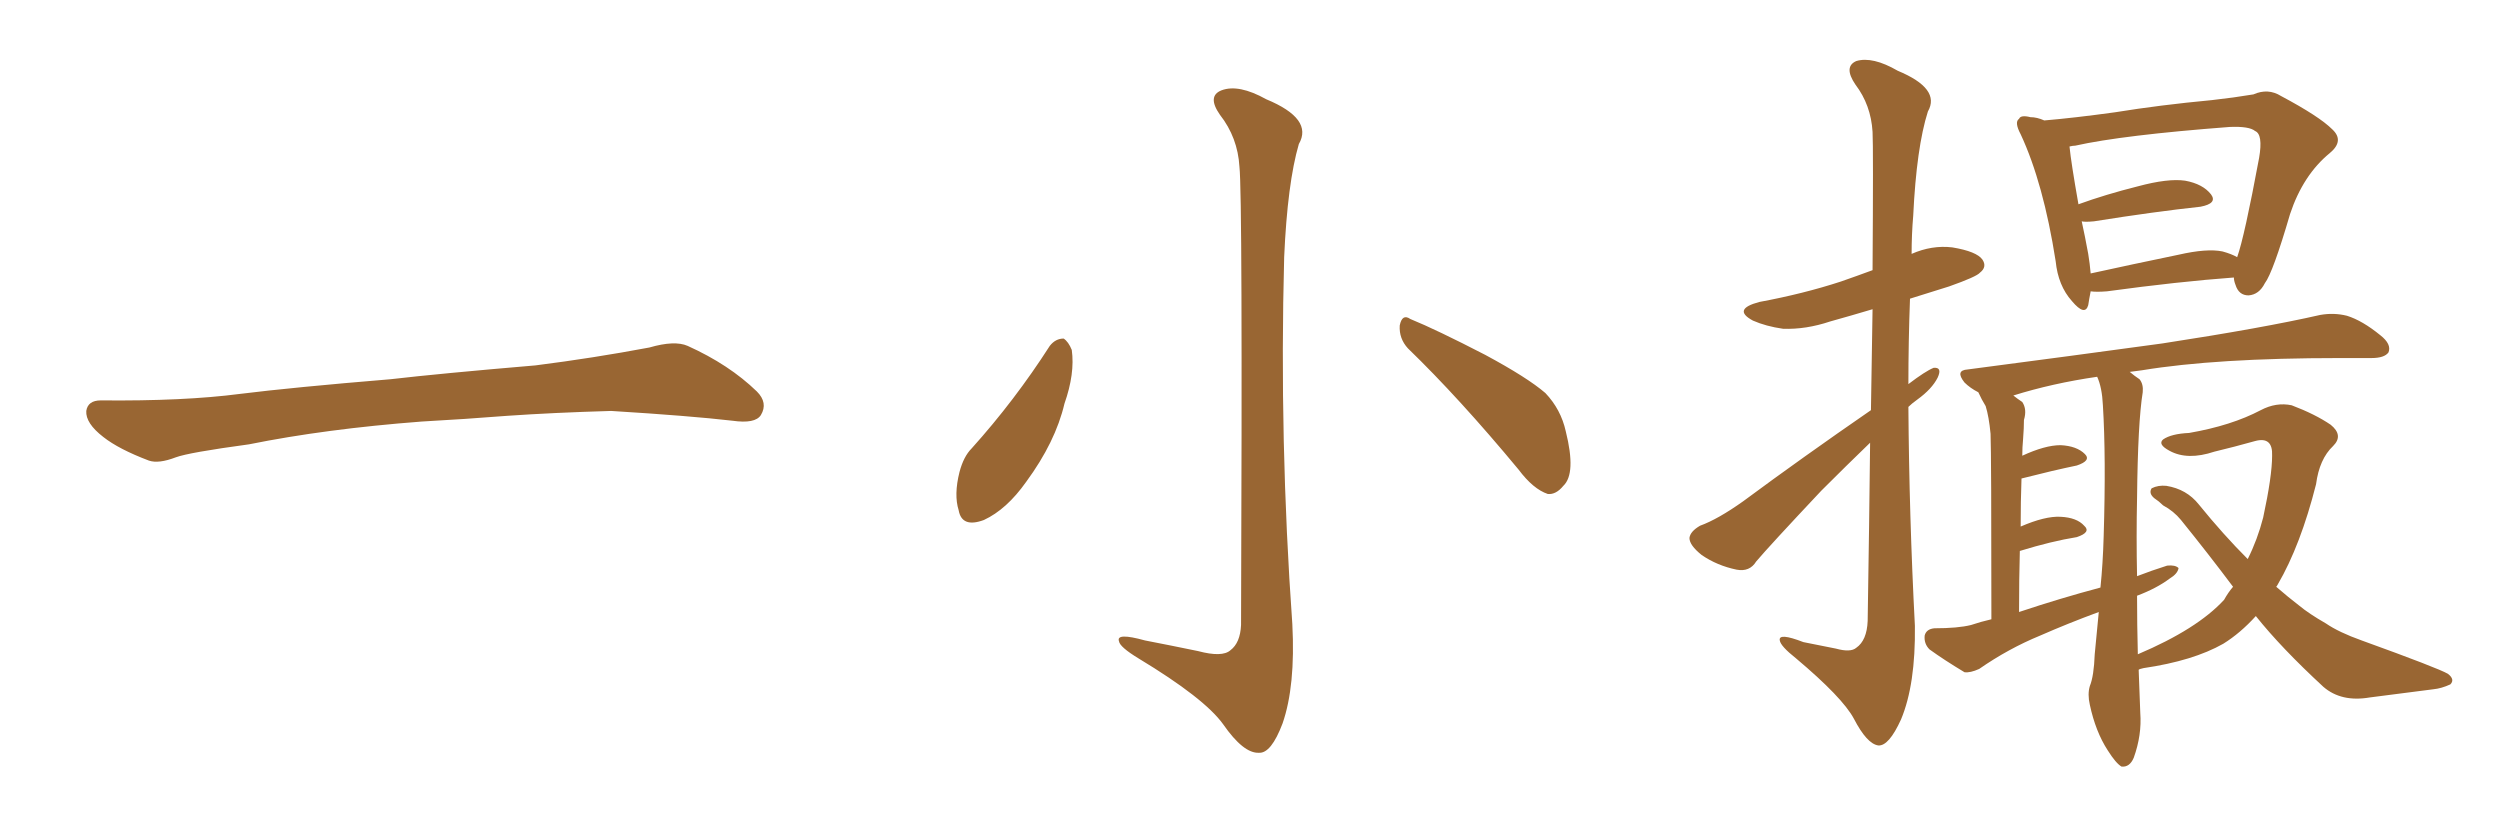 <svg xmlns="http://www.w3.org/2000/svg" xmlns:xlink="http://www.w3.org/1999/xlink" width="450" height="150"><path fill="#996633" padding="10" d="M75.88 75.88L75.88 75.88L75.88 75.88Q58.59 77.20 44.82 79.98L44.82 79.98Q33.98 81.45 31.64 82.32L31.64 82.32Q28.56 83.50 26.81 82.91L26.81 82.91Q21.39 80.86 18.60 78.66L18.60 78.66Q15.38 76.17 15.53 73.97L15.53 73.97Q15.82 72.07 18.16 72.07L18.16 72.07Q33.11 72.22 43.21 70.90L43.21 70.90Q52.59 69.73 70.31 68.26L70.31 68.26Q79.10 67.24 96.39 65.77L96.39 65.77Q106.79 64.45 116.89 62.55L116.89 62.55Q121.44 61.23 123.78 62.26L123.78 62.26Q131.25 65.63 136.23 70.46L136.23 70.46Q138.28 72.51 136.96 74.71L136.96 74.71Q135.94 76.32 131.84 75.73L131.84 75.73Q124.22 74.85 110.01 73.97L110.01 73.97Q99.61 74.27 91.26 74.85L91.26 74.85Q83.79 75.44 75.88 75.88ZM223.10 30.03L223.10 30.03Q222.80 24.76 219.58 20.65L219.58 20.65Q217.24 17.29 219.87 16.26L219.87 16.26Q222.95 15.09 227.93 17.87L227.93 17.87Q236.43 21.39 233.79 25.93L233.79 25.93Q231.74 32.96 231.15 46.29L231.15 46.29Q230.27 79.39 232.62 112.35L232.62 112.35Q233.20 123.49 230.86 130.22L230.86 130.22Q228.81 135.64 226.61 135.50L226.61 135.50Q223.83 135.64 220.17 130.37L220.17 130.37Q216.80 125.68 204.93 118.51L204.93 118.51Q201.56 116.46 201.42 115.43L201.42 115.43Q200.83 113.82 206.10 115.28L206.10 115.28Q210.64 116.16 215.63 117.19L215.63 117.19Q220.02 118.36 221.48 117.04L221.48 117.04Q223.24 115.72 223.39 112.50L223.39 112.50Q223.68 35.01 223.10 30.03ZM188.96 62.26L188.96 62.26Q189.99 60.94 191.46 60.94L191.46 60.94Q192.33 61.52 192.92 62.99L192.92 62.99Q193.51 67.24 191.60 72.66L191.60 72.66Q189.99 79.54 184.72 86.72L184.72 86.72Q181.20 91.70 177.10 93.60L177.10 93.60Q173.14 95.07 172.56 91.85L172.56 91.85Q171.68 89.06 172.71 84.96L172.71 84.96Q173.44 82.18 174.90 80.71L174.90 80.71Q182.67 72.07 188.96 62.26ZM253.42 62.70L253.42 62.70L253.42 62.70Q251.81 60.94 251.95 58.59L251.95 58.59Q252.39 56.40 253.86 57.42L253.86 57.42Q258.54 59.33 267.33 63.87L267.33 63.87Q274.95 67.97 278.17 70.75L278.17 70.75Q280.96 73.68 281.84 77.64L281.84 77.64Q283.74 85.25 281.40 87.45L281.40 87.45Q280.08 89.06 278.61 88.92L278.61 88.92Q275.98 88.04 273.34 84.52L273.34 84.52Q262.65 71.63 253.42 62.70ZM336.62 79.69L336.62 79.69Q332.37 83.79 327.83 88.33L327.83 88.33Q318.46 98.29 316.11 101.07L316.11 101.07Q314.94 102.98 312.60 102.54L312.60 102.54Q309.08 101.81 306.30 99.90L306.30 99.90Q304.10 98.14 304.10 96.83L304.10 96.83Q304.25 95.65 306.01 94.63L306.01 94.63Q309.23 93.46 313.77 90.23L313.77 90.23Q324.46 82.32 336.77 73.83L336.77 73.83Q336.91 63.72 337.06 55.66L337.06 55.66Q333.11 56.84 329.44 57.86L329.44 57.86Q325.05 59.33 320.95 59.18L320.95 59.18Q317.87 58.74 315.53 57.71L315.53 57.71Q311.72 55.66 316.70 54.35L316.70 54.35Q324.61 52.88 331.35 50.68L331.35 50.68Q334.28 49.66 337.06 48.63L337.06 48.63Q337.21 26.51 337.06 23.73L337.06 23.73Q336.77 18.90 333.98 15.23L333.98 15.23Q331.79 12.01 334.13 10.99L334.13 10.99Q337.06 10.11 341.60 12.74L341.60 12.74Q349.37 15.97 347.02 20.07L347.02 20.07Q344.97 26.51 344.38 38.82L344.38 38.82Q344.09 42.19 344.09 45.70L344.09 45.70Q347.75 44.09 351.42 44.53L351.42 44.53Q355.81 45.26 356.84 46.73L356.84 46.73Q357.71 48.05 356.40 49.07L356.40 49.07Q355.81 49.80 350.83 51.56L350.83 51.56Q347.02 52.73 343.80 53.76L343.80 53.76Q343.51 61.52 343.51 69.14L343.51 69.14Q346.58 66.80 348.05 66.21L348.05 66.21Q349.66 66.06 348.78 67.97L348.78 67.97Q347.75 70.02 345.12 71.92L345.12 71.92Q344.09 72.66 343.51 73.24L343.51 73.24Q343.65 92.87 344.68 112.65L344.68 112.65Q344.82 123.19 342.19 129.49L342.19 129.49Q339.99 134.33 338.09 134.18L338.09 134.18Q336.04 133.89 333.69 129.35L333.69 129.35Q331.64 125.54 323.29 118.51L323.29 118.51Q320.51 116.31 320.36 115.28L320.36 115.28Q320.07 113.82 324.61 115.58L324.61 115.58Q327.39 116.16 330.47 116.75L330.47 116.75Q333.11 117.48 334.13 116.60L334.13 116.60Q336.04 115.28 336.18 111.77L336.18 111.77Q336.47 93.75 336.62 79.69ZM402.10 49.95L402.10 49.95Q392.14 50.68 379.25 52.44L379.25 52.44Q377.34 52.59 376.32 52.44L376.32 52.44Q376.03 53.91 375.88 54.93L375.88 54.93Q375.29 56.98 372.95 54.20L372.95 54.20Q370.46 51.42 370.02 47.02L370.02 47.02Q367.82 32.96 363.72 24.17L363.72 24.17Q362.55 21.97 363.43 21.39L363.43 21.39Q363.72 20.65 365.48 21.09L365.48 21.09Q366.65 21.09 367.97 21.68L367.97 21.68Q373.24 21.24 380.71 20.21L380.71 20.21Q388.77 18.90 398.14 18.02L398.14 18.02Q402.10 17.58 405.62 16.99L405.62 16.99Q408.25 15.82 410.60 17.29L410.60 17.29Q417.48 20.95 419.82 23.29L419.82 23.29Q422.02 25.34 419.38 27.54L419.38 27.54Q414.55 31.49 412.21 38.53L412.21 38.53Q409.13 49.07 407.67 50.98L407.67 50.98Q406.64 53.03 404.74 53.17L404.74 53.17Q402.98 53.17 402.39 51.27L402.39 51.27Q402.10 50.54 402.10 49.95ZM375.88 45.70L375.88 45.70Q376.17 47.46 376.32 49.22L376.32 49.22Q383.64 47.61 392.14 45.85L392.14 45.85Q397.27 44.68 400.05 45.26L400.05 45.26Q401.66 45.70 402.69 46.29L402.69 46.29Q404.00 42.63 406.64 28.42L406.64 28.42Q407.37 24.17 405.91 23.58L405.91 23.58Q404.88 22.71 401.37 22.85L401.37 22.85Q382.03 24.32 373.54 26.22L373.54 26.22Q373.10 26.22 372.51 26.37L372.51 26.37Q372.80 29.30 374.12 36.77L374.12 36.77Q378.96 35.01 384.81 33.54L384.81 33.54Q390.23 32.08 393.31 32.52L393.31 32.52Q396.53 33.11 398.00 35.01L398.00 35.01Q399.17 36.62 396.09 37.21L396.09 37.21Q387.89 38.09 376.90 39.84L376.90 39.84Q375.29 39.99 374.71 39.84L374.71 39.84Q375.29 42.48 375.88 45.70ZM409.72 105.62L409.72 105.62Q411.91 107.52 413.82 108.98L413.82 108.98Q415.58 110.45 418.65 112.21L418.65 112.21Q421.00 113.82 425.10 115.28L425.10 115.28Q438.87 120.26 440.63 121.29L440.63 121.29Q441.94 122.31 441.06 123.19L441.06 123.19Q439.45 123.93 437.99 124.07L437.99 124.07Q433.30 124.66 426.56 125.54L426.56 125.54Q421.44 126.42 418.21 123.63L418.21 123.63Q410.60 116.60 406.05 110.89L406.05 110.89Q403.27 113.96 400.20 115.87L400.20 115.87Q394.78 118.95 385.84 120.26L385.84 120.26Q385.11 120.41 384.96 120.56L384.96 120.56Q385.11 124.22 385.25 128.32L385.25 128.32Q385.55 132.28 384.08 136.38L384.08 136.38Q383.35 138.13 381.88 137.99L381.88 137.99Q380.86 137.40 379.39 135.06L379.39 135.06Q377.20 131.69 376.17 126.86L376.17 126.86Q375.73 124.95 376.17 123.49L376.17 123.49Q376.90 121.73 377.05 117.77L377.05 117.77Q377.34 114.55 377.78 110.16L377.78 110.16Q372.22 112.21 367.24 114.40L367.24 114.40Q361.52 116.75 356.25 120.41L356.25 120.41Q354.64 121.14 353.61 121.00L353.61 121.00Q349.95 118.80 347.31 116.89L347.31 116.89Q346.29 115.87 346.44 114.40L346.44 114.40Q346.73 113.23 348.19 113.09L348.19 113.09Q352.44 113.09 354.79 112.50L354.79 112.50Q356.54 111.91 358.45 111.47L358.45 111.47Q358.45 81.74 358.30 78.08L358.30 78.08Q358.01 75 357.42 73.10L357.42 73.10Q356.69 71.92 356.10 70.61L356.10 70.61Q354.64 69.87 353.61 68.85L353.61 68.85Q351.86 66.65 354.20 66.50L354.20 66.50Q373.24 64.01 389.21 61.82L389.21 61.82Q407.37 59.03 417.63 56.69L417.63 56.69Q420.12 56.25 422.46 56.84L422.46 56.84Q425.24 57.71 428.47 60.35L428.47 60.35Q430.52 61.96 429.93 63.43L429.93 63.43Q429.20 64.45 426.86 64.45L426.86 64.45Q424.22 64.45 421.14 64.45L421.14 64.45Q398.88 64.45 385.55 66.65L385.55 66.65Q384.38 66.80 383.35 66.94L383.35 66.94Q384.23 67.68 385.11 68.26L385.11 68.26Q385.84 69.14 385.69 70.61L385.69 70.61Q384.81 76.03 384.67 89.65L384.67 89.65Q384.52 96.53 384.67 103.71L384.67 103.71Q387.30 102.69 390.09 101.81L390.09 101.81Q391.55 101.66 392.14 102.25L392.14 102.25Q391.99 103.27 390.53 104.15L390.53 104.15Q388.18 105.91 384.67 107.23L384.67 107.23Q384.67 112.35 384.81 117.77L384.81 117.77Q395.51 113.23 400.34 107.96L400.34 107.96Q401.07 106.64 401.95 105.62L401.95 105.62Q397.56 99.76 392.58 93.60L392.58 93.60Q391.26 91.99 389.36 90.97L389.36 90.97Q388.62 90.23 387.74 89.65L387.74 89.65Q386.72 88.77 387.30 87.89L387.30 87.89Q388.48 87.30 389.94 87.45L389.94 87.45Q393.60 88.04 395.80 90.82L395.80 90.82Q400.20 96.24 404.59 100.63L404.59 100.63Q406.35 97.12 407.37 93.16L407.37 93.16Q408.98 85.69 408.98 82.03L408.98 82.03Q409.13 78.52 405.91 79.39L405.91 79.39Q402.25 80.42 398.58 81.30L398.58 81.30Q393.75 82.91 390.53 81.15L390.53 81.15Q388.33 79.98 389.36 79.10L389.36 79.10Q390.82 78.08 394.04 77.93L394.04 77.93Q401.66 76.61 406.93 73.83L406.93 73.83Q409.72 72.36 412.50 72.95L412.50 72.95Q416.75 74.56 419.53 76.46L419.53 76.46Q421.88 78.37 419.97 80.27L419.97 80.27Q417.48 82.62 416.89 87.16L416.89 87.16Q414.11 98.14 410.01 105.18L410.01 105.18Q409.86 105.47 409.72 105.62ZM363.57 99.17L363.57 99.17L363.57 99.17Q363.43 104.30 363.43 110.16L363.43 110.16Q370.90 107.67 378.08 105.76L378.08 105.76Q378.52 101.51 378.66 96.53L378.66 96.53Q379.10 82.32 378.52 72.95L378.52 72.95Q378.37 69.73 377.49 67.82L377.49 67.82Q369.43 68.99 362.40 71.19L362.40 71.19Q363.13 71.78 364.01 72.36L364.01 72.36Q364.89 73.68 364.31 75.59L364.31 75.59Q364.31 77.05 364.16 78.96L364.16 78.96Q364.01 80.57 364.01 82.03L364.01 82.03Q368.12 80.13 370.90 80.13L370.90 80.13Q373.83 80.27 375.29 81.74L375.29 81.74Q376.46 82.91 373.83 83.79L373.83 83.79Q369.58 84.67 363.87 86.13L363.87 86.13Q363.72 90.23 363.72 94.78L363.72 94.78Q368.12 92.87 370.90 93.02L370.90 93.02Q373.83 93.16 375.15 94.63L375.15 94.63Q376.46 95.80 373.83 96.68L373.83 96.68Q369.29 97.41 363.57 99.17Z"/></svg>